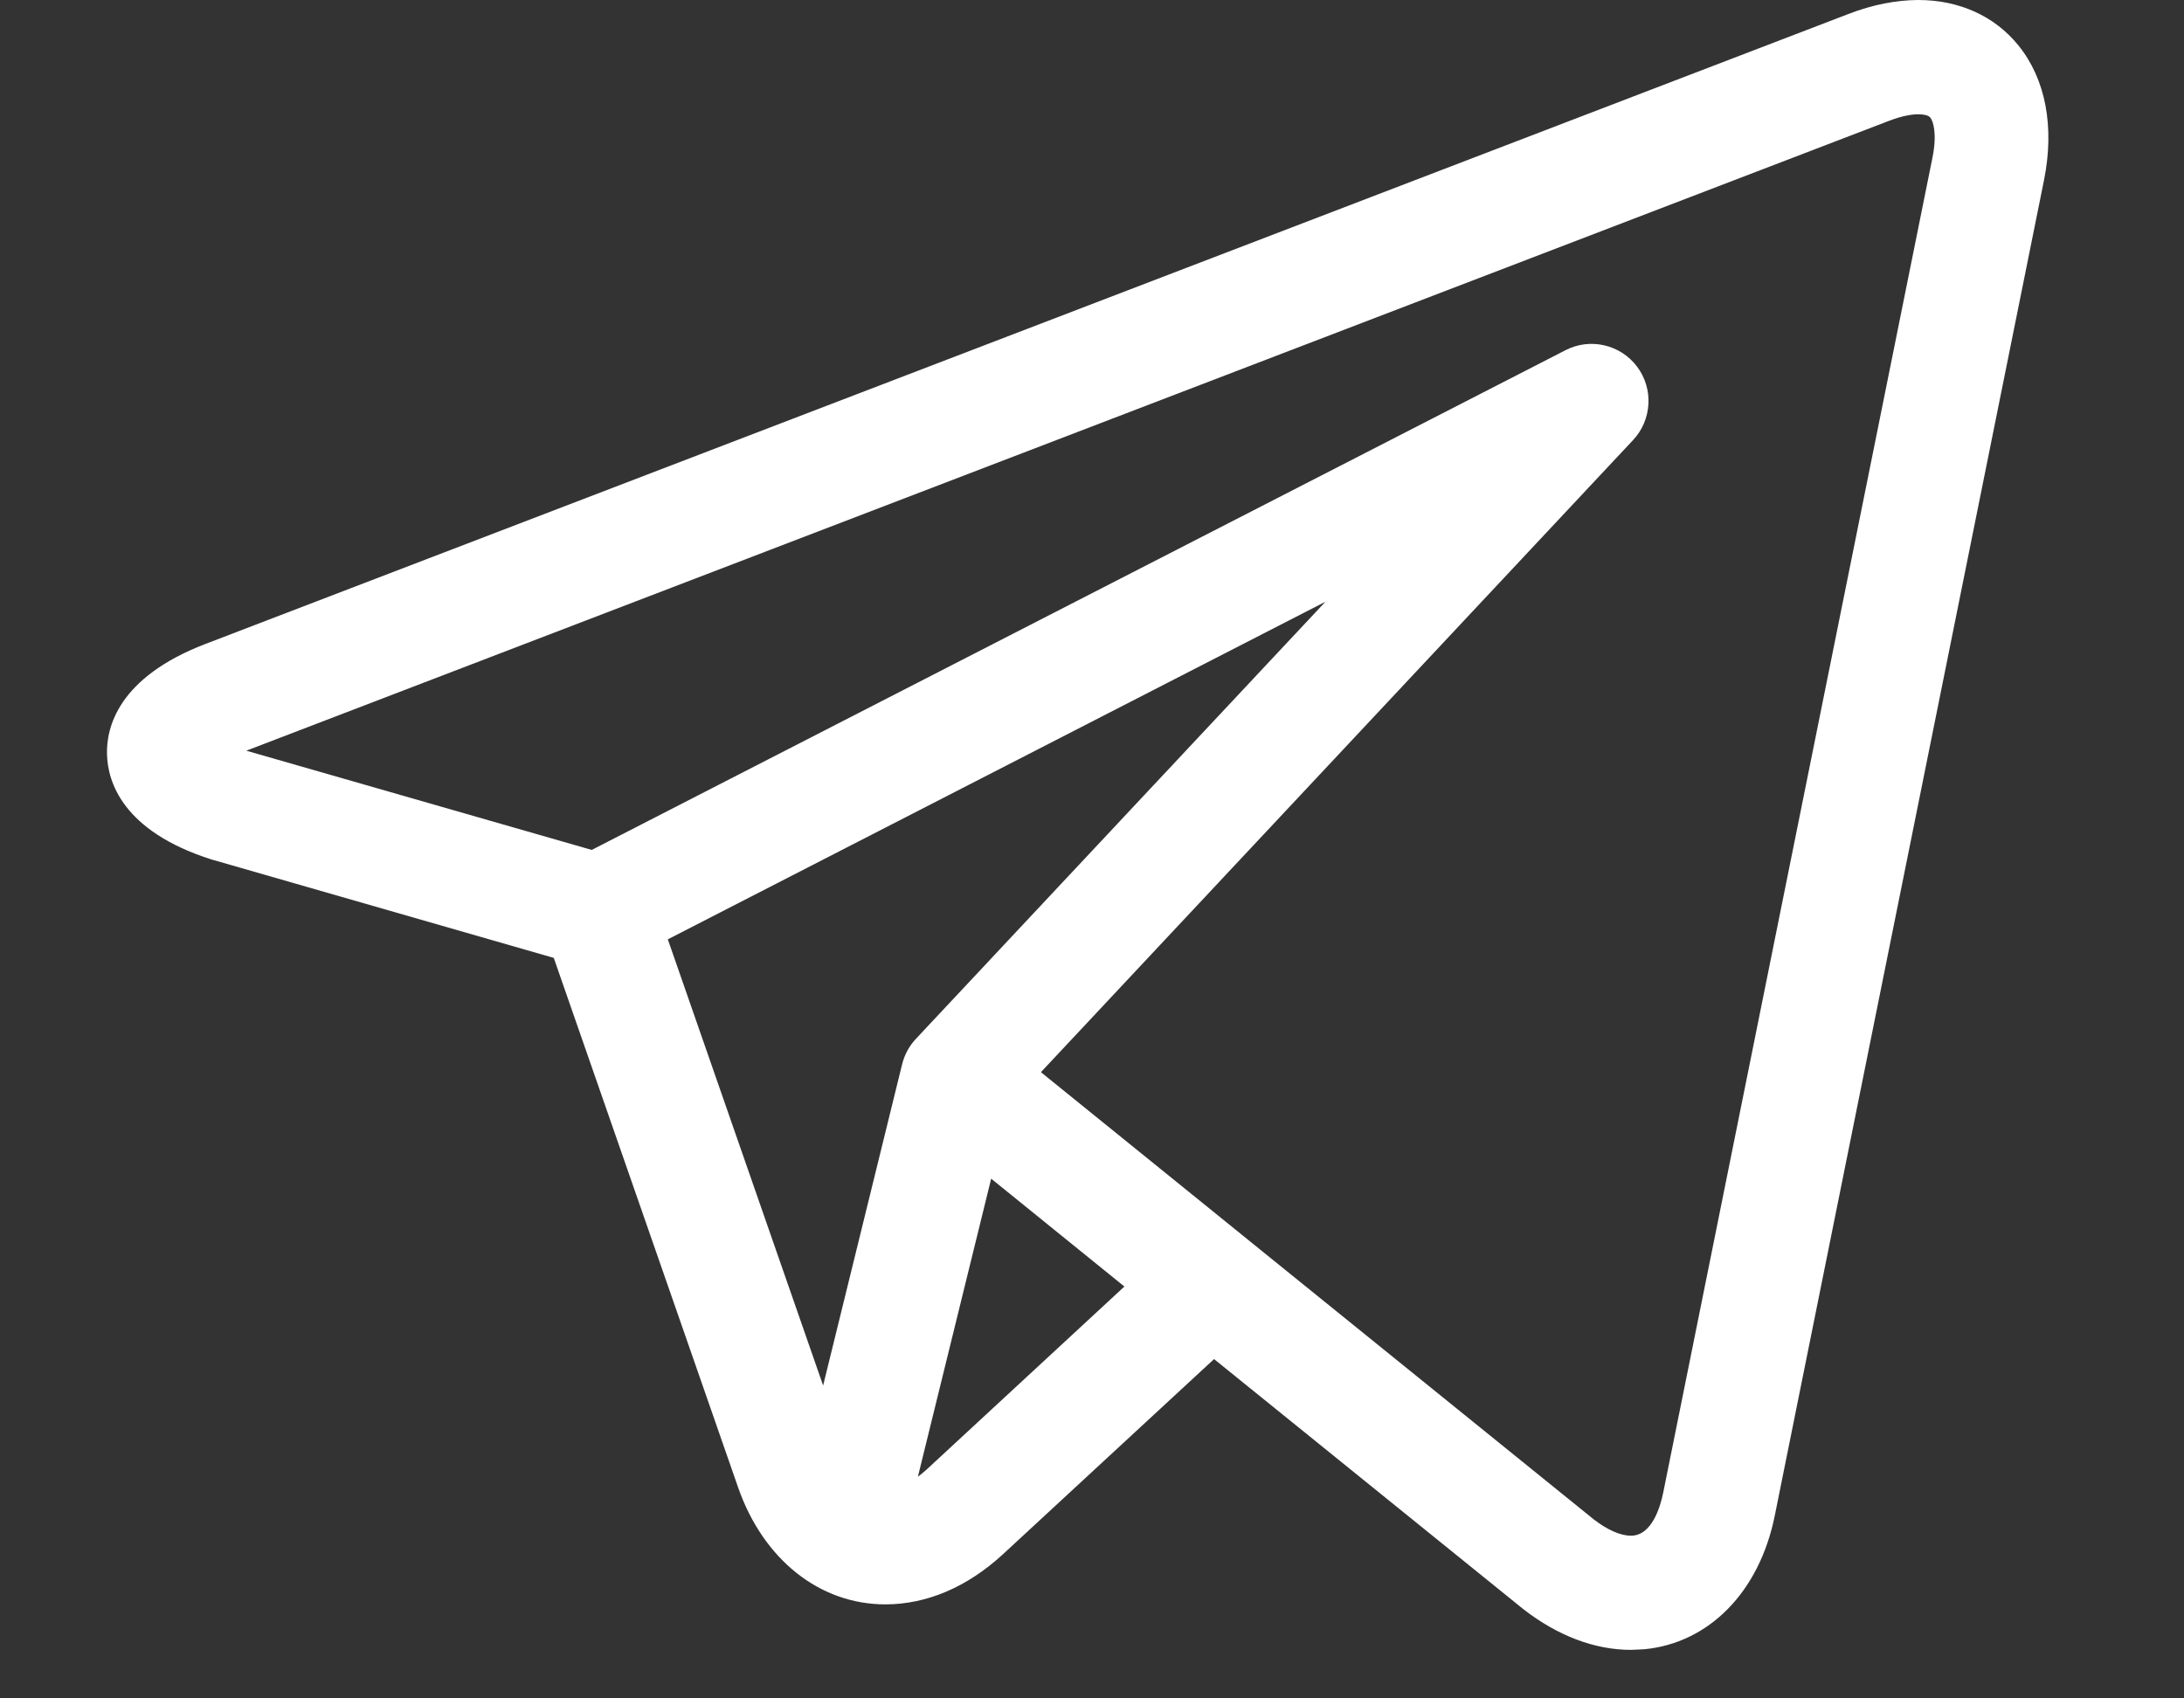 <svg width="18" height="14" viewBox="0 0 18 14" fill="none" xmlns="http://www.w3.org/2000/svg">
<rect x="0" y="0" width="18" height="14" fill="#333333" stroke="none"/>
<path d="M15.81 0C16.146 0 16.439 0.132 16.634 0.373C16.859 0.649 16.935 1.044 16.846 1.486L14.627 12.495C14.5 13.124 14.083 13.545 13.551 13.595L13.442 13.6C13.143 13.6 12.838 13.484 12.557 13.266C12.555 13.264 12.553 13.263 12.551 13.261L12.527 13.242L12.526 13.241L10.006 11.203L8.268 12.81C7.974 13.082 7.638 13.225 7.297 13.225C6.755 13.225 6.29 12.855 6.083 12.26L4.564 7.896L1.755 7.088C1.75 7.087 1.745 7.086 1.741 7.084C1.008 6.85 0.888 6.442 0.882 6.22C0.875 5.998 0.973 5.585 1.691 5.309L15.235 0.115C15.434 0.038 15.628 0.001 15.81 0ZM15.81 0.942C15.764 0.942 15.683 0.952 15.569 0.996L2.03 6.188L4.877 7.006L12.904 2.886C13.107 2.782 13.356 2.84 13.493 3.023C13.63 3.206 13.615 3.462 13.459 3.628L8.579 8.838L10.278 10.213L10.279 10.214L13.136 12.525C13.247 12.611 13.356 12.659 13.442 12.659C13.617 12.659 13.685 12.414 13.707 12.308L15.927 1.299C15.966 1.104 15.934 1 15.909 0.969C15.89 0.946 15.839 0.942 15.81 0.942ZM7.565 12.173C7.588 12.156 7.61 12.137 7.633 12.117L9.267 10.605L8.169 9.716L7.565 12.173ZM5.504 7.743L6.784 11.421L7.435 8.773C7.455 8.694 7.493 8.622 7.549 8.563L10.924 4.96L5.504 7.743Z" fill="white"/>
</svg>
